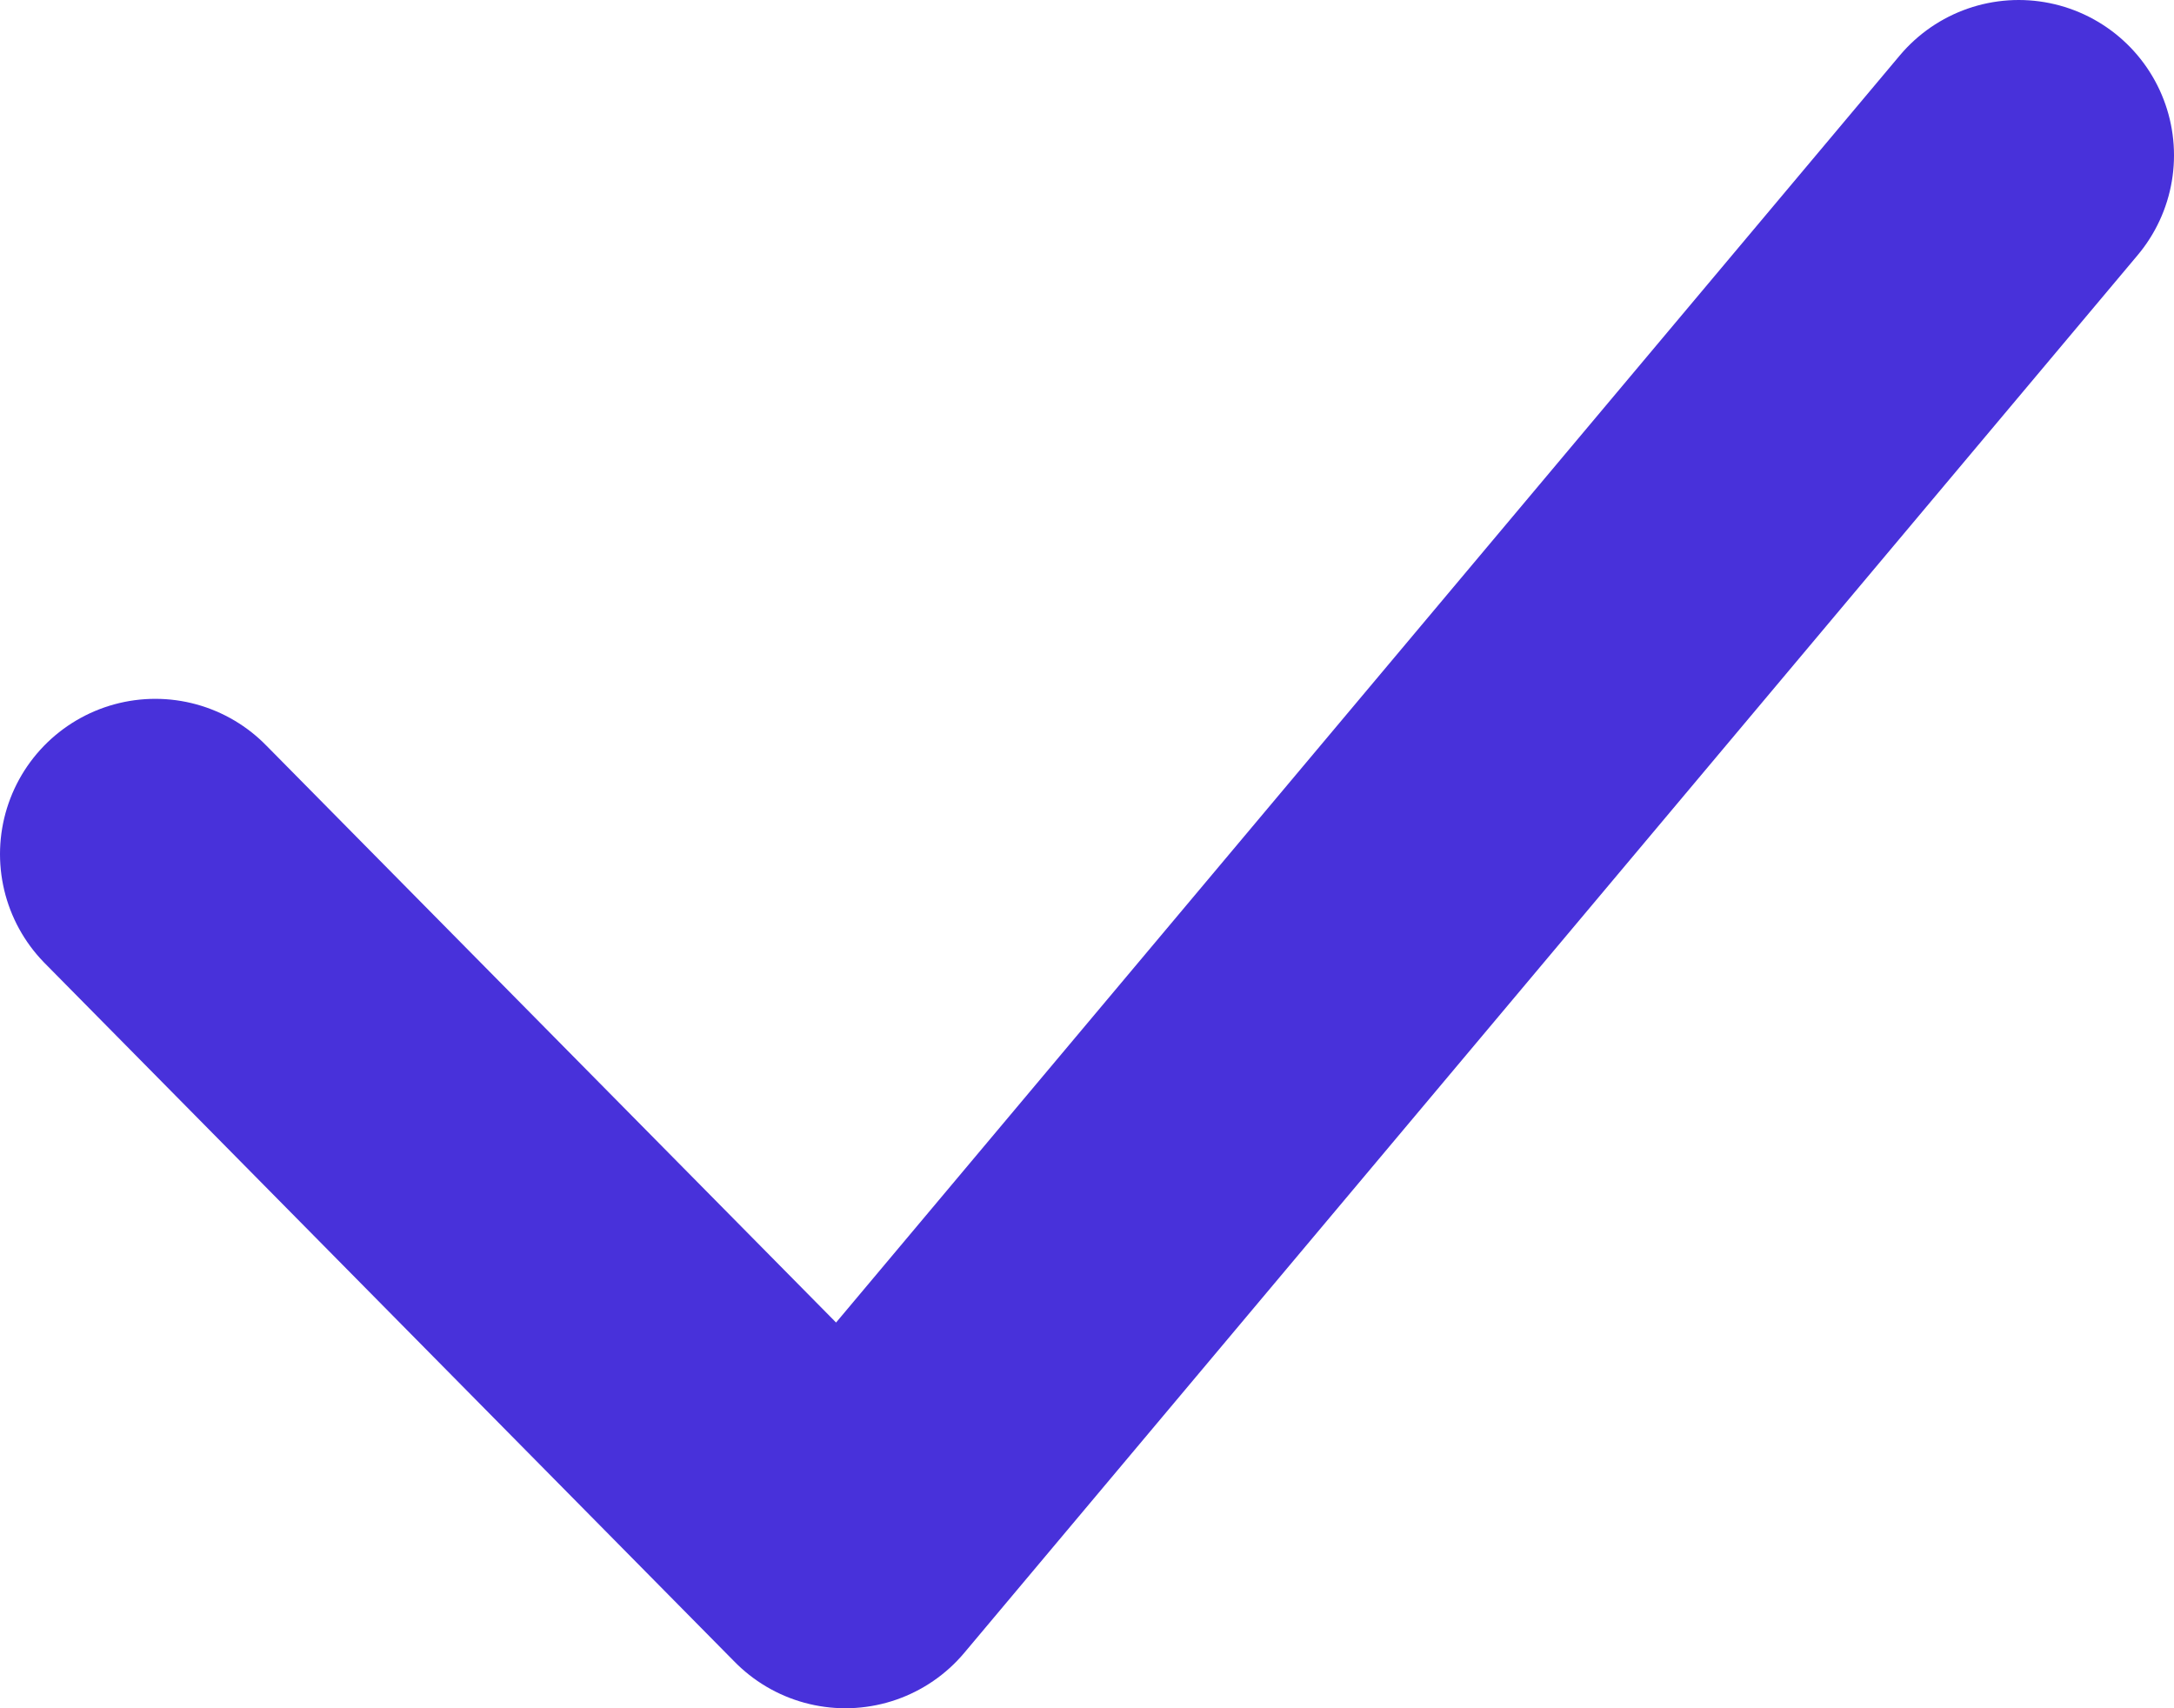 <svg width="14" height="11" viewBox="0 0 14 11" fill="none" xmlns="http://www.w3.org/2000/svg">
<path d="M1 5.5L5.444 10L13 1" stroke="#4831da" stroke-width="2" stroke-linecap="round" stroke-linejoin="round"/>
</svg>
